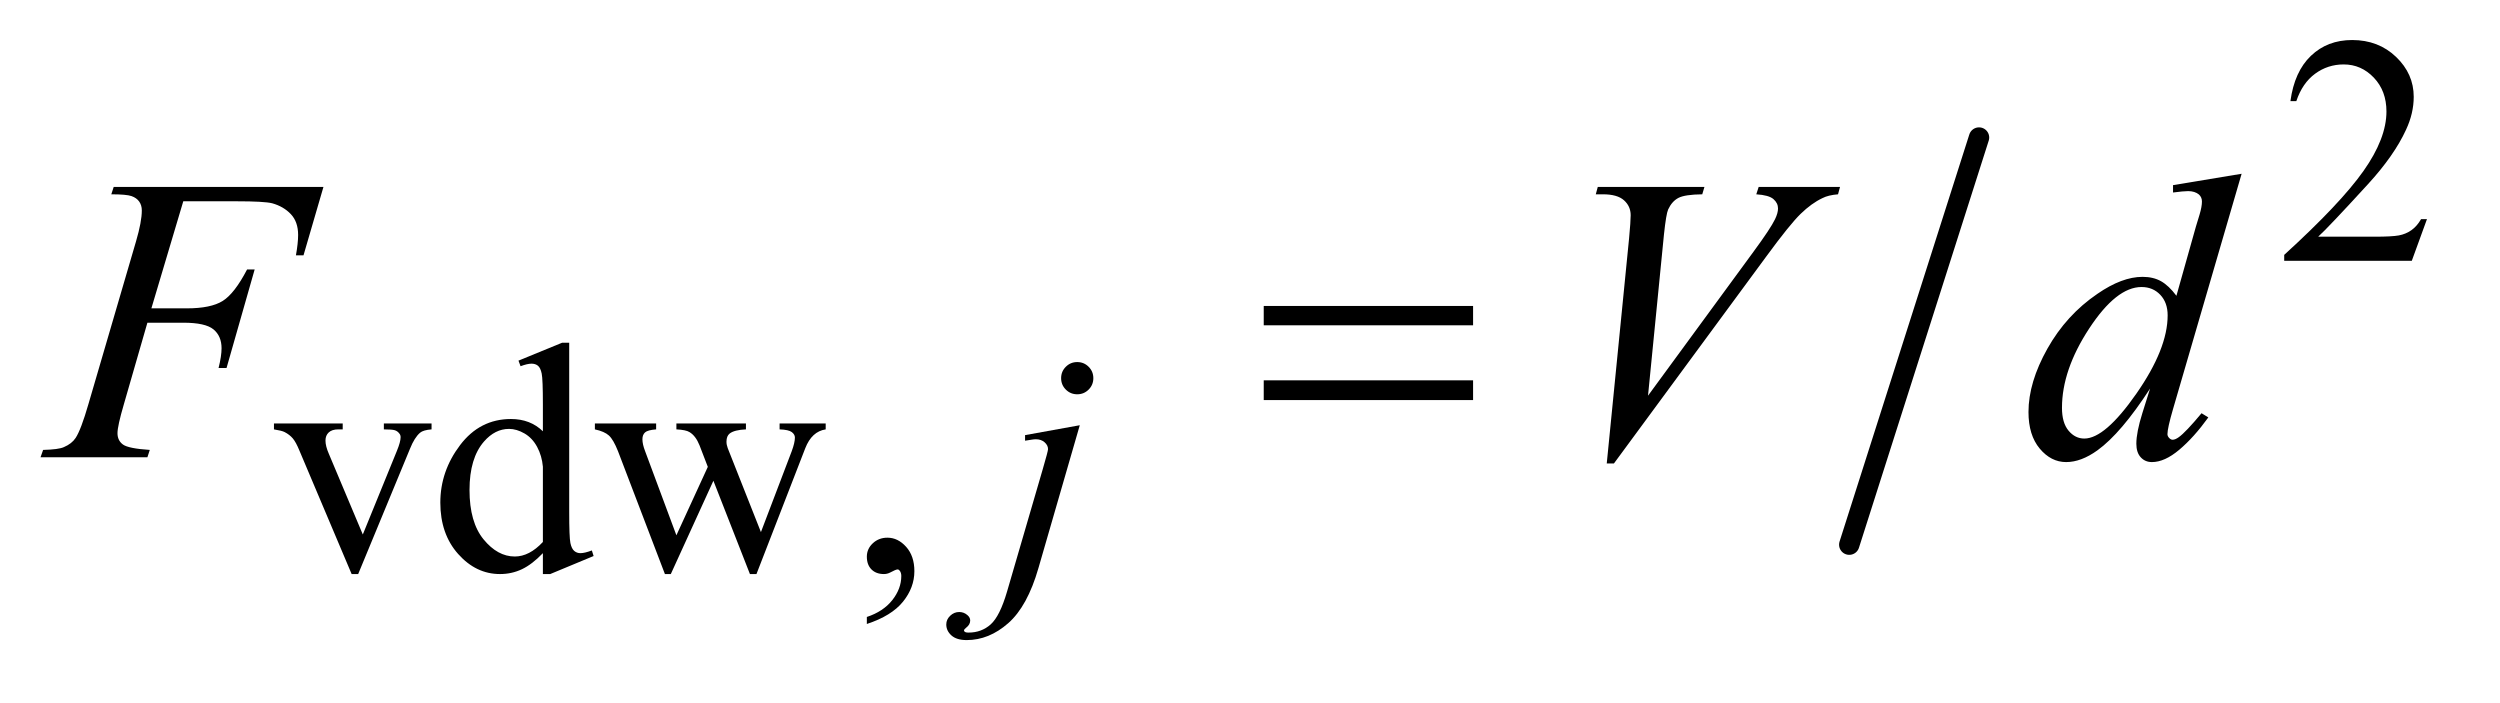 <?xml version="1.0" encoding="UTF-8"?>
<!DOCTYPE svg PUBLIC '-//W3C//DTD SVG 1.0//EN'
          'http://www.w3.org/TR/2001/REC-SVG-20010904/DTD/svg10.dtd'>
<svg stroke-dasharray="none" shape-rendering="auto" xmlns="http://www.w3.org/2000/svg" font-family="'Dialog'" text-rendering="auto" width="96" fill-opacity="1" color-interpolation="auto" color-rendering="auto" preserveAspectRatio="xMidYMid meet" font-size="12px" viewBox="0 0 96 27" fill="black" xmlns:xlink="http://www.w3.org/1999/xlink" stroke="black" image-rendering="auto" stroke-miterlimit="10" stroke-linecap="square" stroke-linejoin="miter" font-style="normal" stroke-width="1" height="27" stroke-dashoffset="0" font-weight="normal" stroke-opacity="1"
><!--Generated by the Batik Graphics2D SVG Generator--><defs id="genericDefs"
  /><g
  ><defs id="defs1"
    ><clipPath clipPathUnits="userSpaceOnUse" id="clipPath1"
      ><path d="M0.915 2.787 L61.452 2.787 L61.452 19.506 L0.915 19.506 L0.915 2.787 Z"
      /></clipPath
      ><clipPath clipPathUnits="userSpaceOnUse" id="clipPath2"
      ><path d="M29.239 89.051 L29.239 623.199 L1963.324 623.199 L1963.324 89.051 Z"
      /></clipPath
    ></defs
    ><g stroke-width="16" transform="scale(1.576,1.576) translate(-0.915,-2.787) matrix(0.031,0,0,0.031,0,0)" stroke-linejoin="round" stroke-linecap="round"
    ><line y2="518" fill="none" x1="1585" clip-path="url(#clipPath2)" x2="1483" y1="198"
    /></g
    ><g transform="matrix(0.049,0,0,0.049,-1.442,-4.392)"
    ><path d="M1931.375 261.375 L1919.5 294 L1819.5 294 L1819.5 289.375 Q1863.625 249.125 1881.625 223.625 Q1899.625 198.125 1899.625 177 Q1899.625 160.875 1889.75 150.5 Q1879.875 140.125 1866.125 140.125 Q1853.625 140.125 1843.688 147.438 Q1833.75 154.75 1829 168.875 L1824.375 168.875 Q1827.5 145.75 1840.438 133.375 Q1853.375 121 1872.75 121 Q1893.375 121 1907.188 134.25 Q1921 147.5 1921 165.5 Q1921 178.375 1915 191.25 Q1905.75 211.5 1885 234.125 Q1853.875 268.125 1846.125 275.125 L1890.375 275.125 Q1903.875 275.125 1909.312 274.125 Q1914.75 273.125 1919.125 270.062 Q1923.5 267 1926.75 261.375 L1931.375 261.375 Z" stroke="none" clip-path="url(#clipPath2)"
    /></g
    ><g transform="matrix(0.049,0,0,0.049,-1.442,-4.392)"
    ><path d="M244.125 421.5 L298 421.5 L298 426.125 L294.5 426.125 Q289.625 426.125 287.062 428.5 Q284.5 430.875 284.5 434.875 Q284.5 439.25 287.125 445.25 L313.75 508.5 L340.5 442.875 Q343.375 435.875 343.375 432.25 Q343.375 430.5 342.375 429.375 Q341 427.5 338.875 426.812 Q336.75 426.125 330.25 426.125 L330.25 421.5 L367.625 421.5 L367.625 426.125 Q361.125 426.625 358.625 428.75 Q354.25 432.5 350.75 441.25 L310.125 539.5 L305 539.5 L264.125 442.875 Q261.375 436.125 258.875 433.188 Q256.375 430.25 252.5 428.25 Q250.375 427.125 244.125 426.125 L244.125 421.5 ZM454.875 523.125 Q446.5 531.875 438.5 535.688 Q430.5 539.5 421.25 539.5 Q402.5 539.5 388.5 523.812 Q374.5 508.125 374.5 483.5 Q374.5 458.875 390 438.438 Q405.5 418 429.875 418 Q445 418 454.875 427.625 L454.875 406.5 Q454.875 386.875 453.938 382.375 Q453 377.875 451 376.25 Q449 374.625 446 374.625 Q442.75 374.625 437.375 376.625 L435.75 372.25 L469.875 358.25 L475.5 358.25 L475.5 490.625 Q475.5 510.75 476.438 515.188 Q477.375 519.625 479.438 521.375 Q481.5 523.125 484.25 523.125 Q487.625 523.125 493.25 521 L494.625 525.375 L460.625 539.5 L454.875 539.5 L454.875 523.125 ZM454.875 514.375 L454.875 455.375 Q454.125 446.875 450.375 439.875 Q446.625 432.875 440.438 429.312 Q434.25 425.75 428.375 425.75 Q417.375 425.75 408.75 435.625 Q397.375 448.625 397.375 473.625 Q397.375 498.875 408.375 512.312 Q419.375 525.75 432.875 525.75 Q444.25 525.75 454.875 514.375 ZM495.625 421.5 L543.625 421.5 L543.625 426.125 Q537 426.625 534.938 428.5 Q532.875 430.375 532.875 433.875 Q532.875 437.75 535 443.25 L559.5 509.125 L584.125 455.5 L577.625 438.625 Q574.625 431.125 569.75 428.25 Q567 426.5 559.5 426.125 L559.5 421.5 L614 421.5 L614 426.125 Q605 426.5 601.25 429.375 Q598.75 431.375 598.75 435.75 Q598.75 438.25 599.75 440.875 L625.75 506.625 L649.875 443.25 Q652.375 436.5 652.375 432.5 Q652.375 430.125 649.938 428.25 Q647.5 426.375 640.375 426.125 L640.375 421.5 L676.5 421.5 L676.5 426.125 Q665.625 427.75 660.5 440.875 L622.25 539.5 L617.125 539.5 L588.5 466.375 L555.125 539.5 L550.5 539.5 L513.75 443.25 Q510.125 434.125 506.625 430.938 Q503.125 427.75 495.625 426.125 L495.625 421.5 ZM708.75 578.625 L708.75 573.125 Q721.625 568.875 728.688 559.938 Q735.75 551 735.75 541 Q735.75 538.625 734.625 537 Q733.75 535.875 732.875 535.875 Q731.5 535.875 726.875 538.375 Q724.625 539.5 722.125 539.5 Q716 539.5 712.375 535.875 Q708.75 532.25 708.75 525.875 Q708.75 519.75 713.438 515.375 Q718.125 511 724.875 511 Q733.125 511 739.562 518.188 Q746 525.375 746 537.25 Q746 550.125 737.062 561.188 Q728.125 572.25 708.75 578.625 Z" stroke="none" clip-path="url(#clipPath2)"
    /></g
    ><g transform="matrix(0.049,0,0,0.049,-1.442,-4.392)"
    ><path d="M873.625 373.375 Q878.875 373.375 882.562 377.062 Q886.25 380.75 886.25 386 Q886.25 391.25 882.562 394.938 Q878.875 398.625 873.625 398.625 Q868.375 398.625 864.688 394.938 Q861 391.25 861 386 Q861 380.75 864.688 377.062 Q868.375 373.375 873.625 373.375 ZM875.625 422.875 L843.25 534.75 Q834.625 564.75 819.562 578 Q804.5 591.25 787 591.25 Q779.125 591.25 775.062 587.625 Q771 584 771 579 Q771 575.125 774.062 572.188 Q777.125 569.25 781.125 569.25 Q784.75 569.25 787.5 571.625 Q789.75 573.5 789.75 575.875 Q789.75 579.125 786.625 581.5 Q784.875 582.875 784.875 583.75 L785.125 584.375 Q785.5 584.875 786.25 585.125 Q787 585.375 788.5 585.375 Q798.625 585.375 805.812 578.938 Q813 572.5 818.625 553.25 L846.625 457.25 Q850.75 443.125 850.75 441.625 Q850.75 438.625 848.062 436.25 Q845.375 433.875 841.25 433.875 Q839.625 433.875 837.5 434.25 Q835.875 434.5 832.75 435 L832.75 430.625 L875.625 422.875 Z" stroke="none" clip-path="url(#clipPath2)"
    /></g
    ><g transform="matrix(0.049,0,0,0.049,-1.442,-4.392)"
    ><path d="M173.062 247.375 L148.062 331.281 L175.875 331.281 Q194.625 331.281 203.922 325.5 Q213.219 319.719 223.062 300.812 L229 300.812 L206.969 378 L200.719 378 Q203.062 368.625 203.062 362.531 Q203.062 353 196.734 347.766 Q190.406 342.531 173.062 342.531 L144.938 342.531 L126.5 406.438 Q121.5 423.469 121.5 429.094 Q121.5 434.875 125.797 438 Q130.094 441.125 146.812 442.219 L144.938 448 L61.188 448 L63.219 442.219 Q75.406 441.906 79.469 440.031 Q85.719 437.375 88.688 432.844 Q92.906 426.438 98.688 406.438 L136.031 278.781 Q140.562 263.312 140.562 254.562 Q140.562 250.5 138.531 247.609 Q136.5 244.719 132.516 243.312 Q128.531 241.906 116.656 241.906 L118.531 236.125 L282.906 236.125 L267.281 289.719 L261.344 289.719 Q263.062 280.031 263.062 273.781 Q263.062 263.469 257.359 257.453 Q251.656 251.438 242.75 248.938 Q236.5 247.375 214.781 247.375 L173.062 247.375 ZM1288.594 452.844 L1306.094 276.438 Q1307.344 263 1307.344 258.312 Q1307.344 251.281 1302.109 246.594 Q1296.875 241.906 1285.625 241.906 L1280 241.906 L1281.562 236.125 L1365.156 236.125 L1363.438 241.906 Q1349.844 242.062 1344.766 244.719 Q1339.688 247.375 1336.719 253.781 Q1335.156 257.219 1333.438 273.312 L1320.938 399.719 L1403.594 286.906 Q1417.031 268.625 1420.469 261.438 Q1422.812 256.594 1422.812 253 Q1422.812 248.781 1419.219 245.656 Q1415.625 242.531 1405.781 241.906 L1407.656 236.125 L1471.406 236.125 L1469.844 241.906 Q1462.188 242.531 1457.656 244.875 Q1449.062 248.938 1440.547 257.219 Q1432.031 265.5 1413.594 290.656 L1294.219 452.844 L1288.594 452.844 ZM1786.125 225.812 L1732.375 410.188 Q1728 425.188 1728 429.875 Q1728 431.438 1729.328 432.844 Q1730.656 434.25 1732.062 434.25 Q1734.094 434.25 1736.906 432.219 Q1742.219 428.469 1754.719 413.469 L1760.031 416.75 Q1748.781 432.375 1737.297 442.062 Q1725.812 451.75 1715.812 451.75 Q1710.5 451.75 1707.062 448 Q1703.625 444.25 1703.625 437.375 Q1703.625 428.469 1708.312 413.469 L1714.406 394.094 Q1691.75 429.094 1673.156 442.531 Q1660.344 451.75 1648.625 451.75 Q1636.75 451.75 1627.922 441.203 Q1619.094 430.656 1619.094 412.531 Q1619.094 389.25 1633.938 362.844 Q1648.781 336.438 1673.156 319.875 Q1692.375 306.594 1708.469 306.594 Q1716.906 306.594 1723 310.031 Q1729.094 313.469 1735.031 321.438 L1750.344 267.062 Q1752.062 261.281 1753.156 257.844 Q1755.031 251.594 1755.031 247.531 Q1755.031 244.25 1752.688 242.062 Q1749.406 239.406 1744.25 239.406 Q1740.656 239.406 1732.375 240.5 L1732.375 234.719 L1786.125 225.812 ZM1728.156 336.75 Q1728.156 326.75 1722.375 320.656 Q1716.594 314.562 1707.688 314.562 Q1688 314.562 1666.672 347.062 Q1645.344 379.562 1645.344 409.25 Q1645.344 420.969 1650.5 427.141 Q1655.656 433.312 1662.844 433.312 Q1679.094 433.312 1703.625 398.156 Q1728.156 363 1728.156 336.75 Z" stroke="none" clip-path="url(#clipPath2)"
    /></g
    ><g transform="matrix(0.049,0,0,0.049,-1.442,-4.392)"
    ><path d="M1019.781 329.406 L1183.844 329.406 L1183.844 344.562 L1019.781 344.562 L1019.781 329.406 ZM1019.781 387.688 L1183.844 387.688 L1183.844 403.156 L1019.781 403.156 L1019.781 387.688 Z" stroke="none" clip-path="url(#clipPath2)"
    /></g
  ></g
></svg
>
